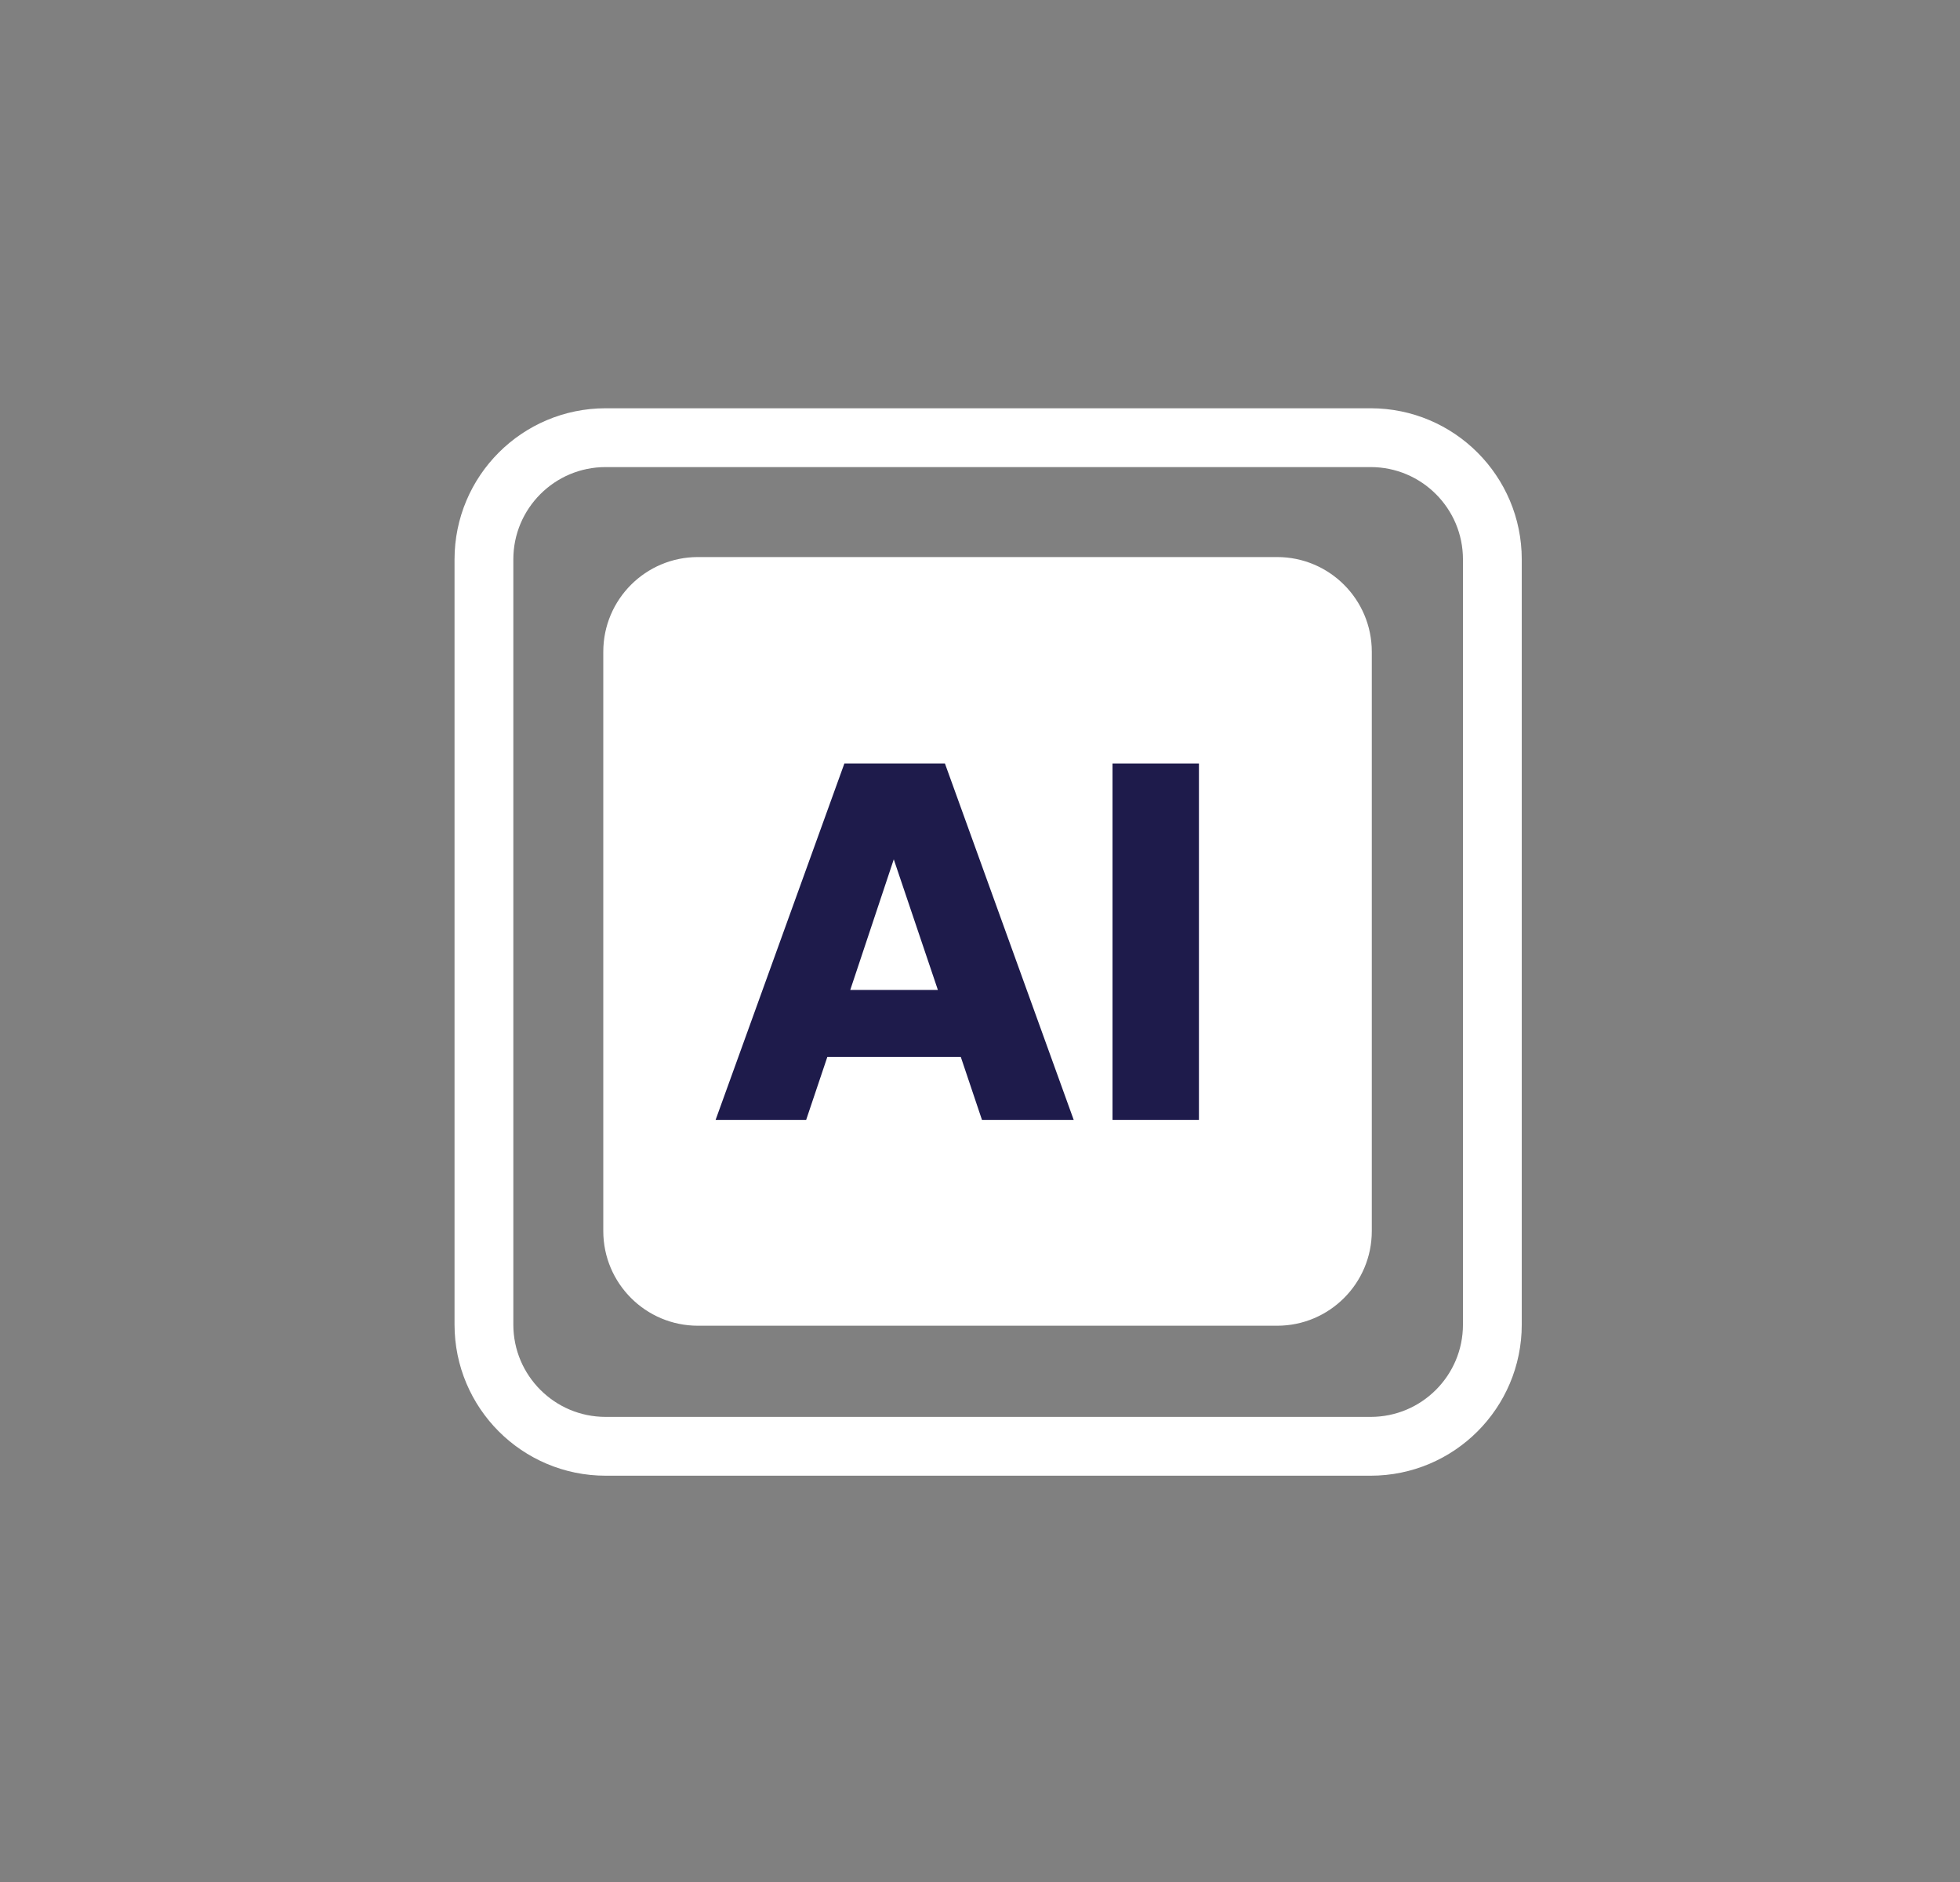 <?xml version="1.0" encoding="utf-8"?>
<svg xmlns="http://www.w3.org/2000/svg" fill="none" height="100%" overflow="visible" preserveAspectRatio="none" style="display: block;" viewBox="0 0 125 120" width="100%">
<rect x="0" y="0" width="125" height="120" fill="#808080" stroke="none"/>
<g id="Frame 427320392">
<g id="AI Monitoring 1">
<path d="M87.413 27.907H38.626C34.339 27.907 30.863 31.382 30.863 35.669V84.457C30.863 88.744 34.339 92.219 38.626 92.219H87.413C91.7 92.219 95.176 88.744 95.176 84.457V35.669C95.176 31.382 91.7 27.907 87.413 27.907Z" id="Vector" stroke="white" stroke-linecap="round" stroke-linejoin="round" stroke-width="3.75"/>
<path d="M81.45 35.519H44.512C41.178 35.519 38.475 38.222 38.475 41.556V78.494C38.475 81.828 41.178 84.531 44.512 84.531H81.45C84.784 84.531 87.487 81.828 87.487 78.494V41.556C87.487 38.222 84.784 35.519 81.45 35.519Z" fill="white" id="Vector_2"/>
<g id="Group">
<path d="M61.238 67.394H52.763L51.413 71.406H45.638L53.851 48.681H60.263L68.476 71.406H62.626L61.276 67.394H61.238ZM59.813 63.119L57.001 54.794L54.226 63.119H59.813Z" fill="#1E1B4B" id="Vector_3"/>
<path d="M76.463 48.681V71.406H70.951V48.681H76.463Z" fill="#1E1B4B" id="Vector_4"/>
</g>
</g>
</g>
</svg>